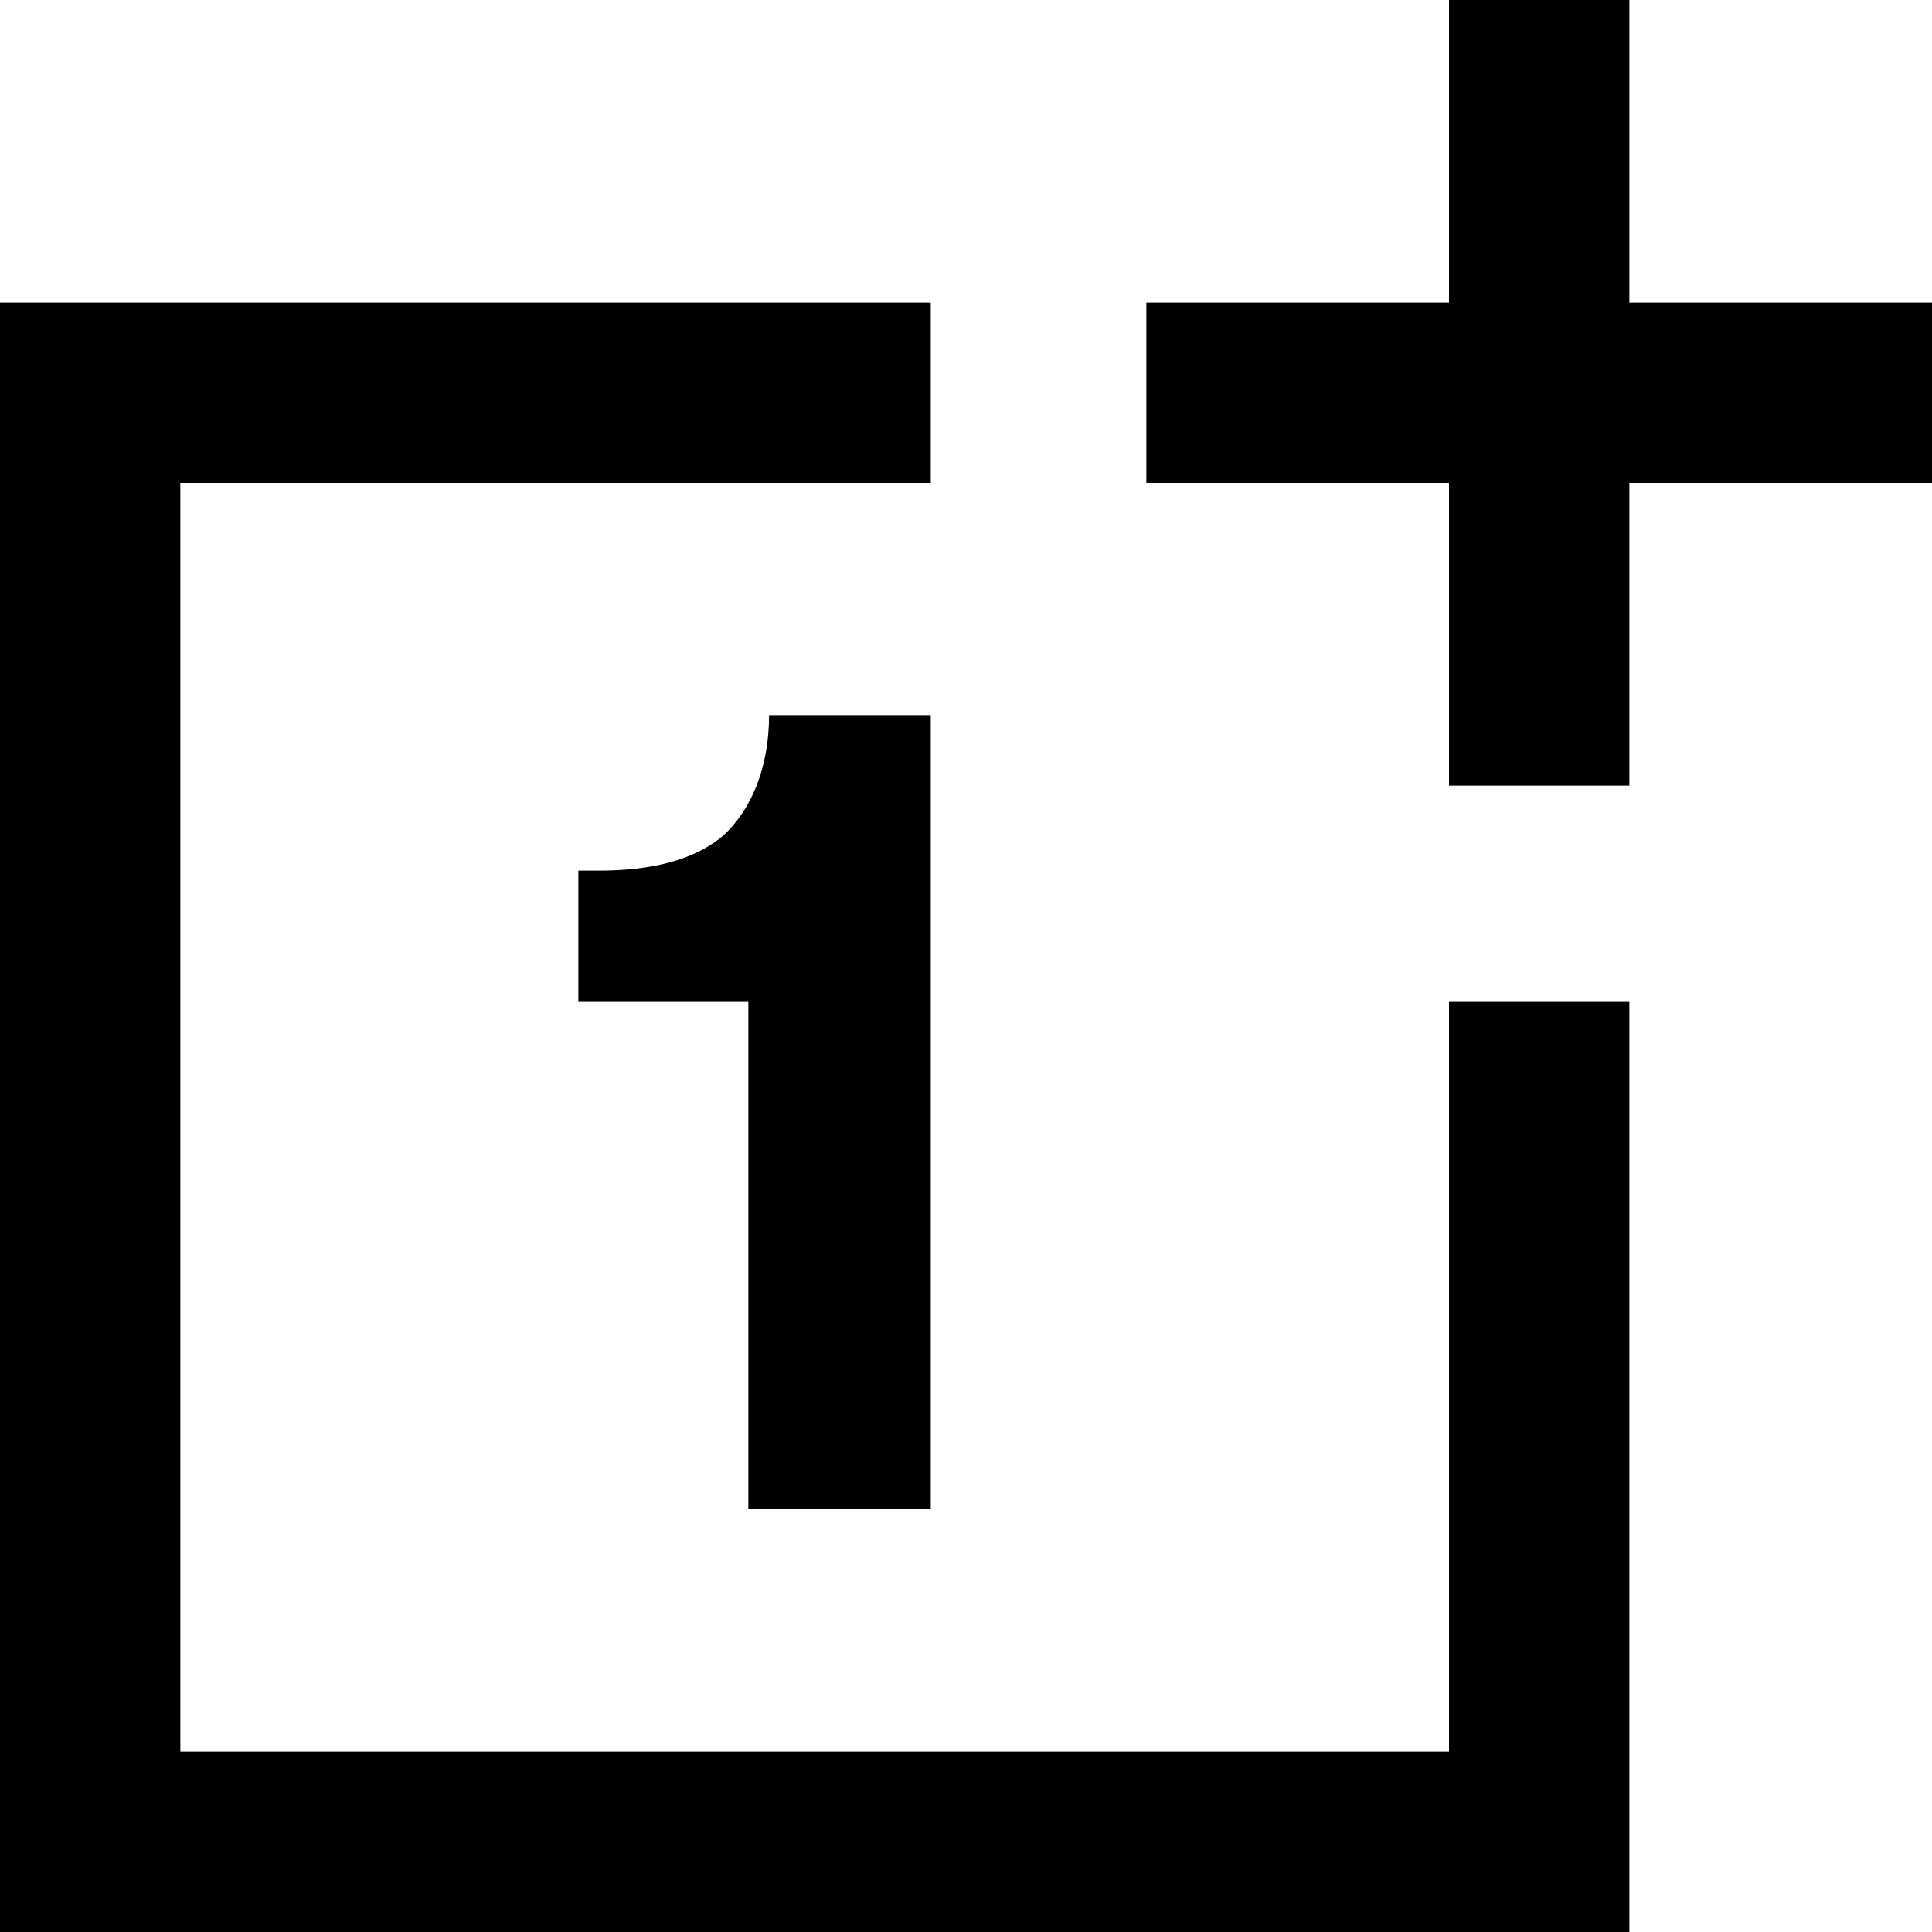 <svg version="1.1" id="Layer_1" xmlns:x="ns_extend;" xmlns:i="ns_ai;" xmlns:graph="ns_graphs;" xmlns="http://www.w3.org/2000/svg" xmlns:xlink="http://www.w3.org/1999/xlink" x="0px" y="0px" viewBox="0 0 93.2 93.2" style="enable-background:new 0 0 93.2 93.2;" xml:space="preserve">
 <style type="text/css">
  .st0{fill-rule:evenodd;clip-rule:evenodd;}
 </style>
 <g>
  <path class="st0" d="M0,14.6v78.6h78.6V48.3h-8.7v36.2H8.7V23.3h36.2v-8.7H0z M69.9,0v14.6H55.3v8.7h14.6v14.6h8.7V23.3h14.6v-8.7
		H78.6V0H69.9z">
  </path>
  <path class="st0" d="M44.9,72.8V34.5h-7.8c0,2.6-0.9,4.6-2.2,5.8c-1.4,1.2-3.5,1.7-6,1.7h-1v6.3h8.2v24.5
		C36.2,72.8,44.9,72.8,44.9,72.8z">
  </path>
 </g>
</svg>